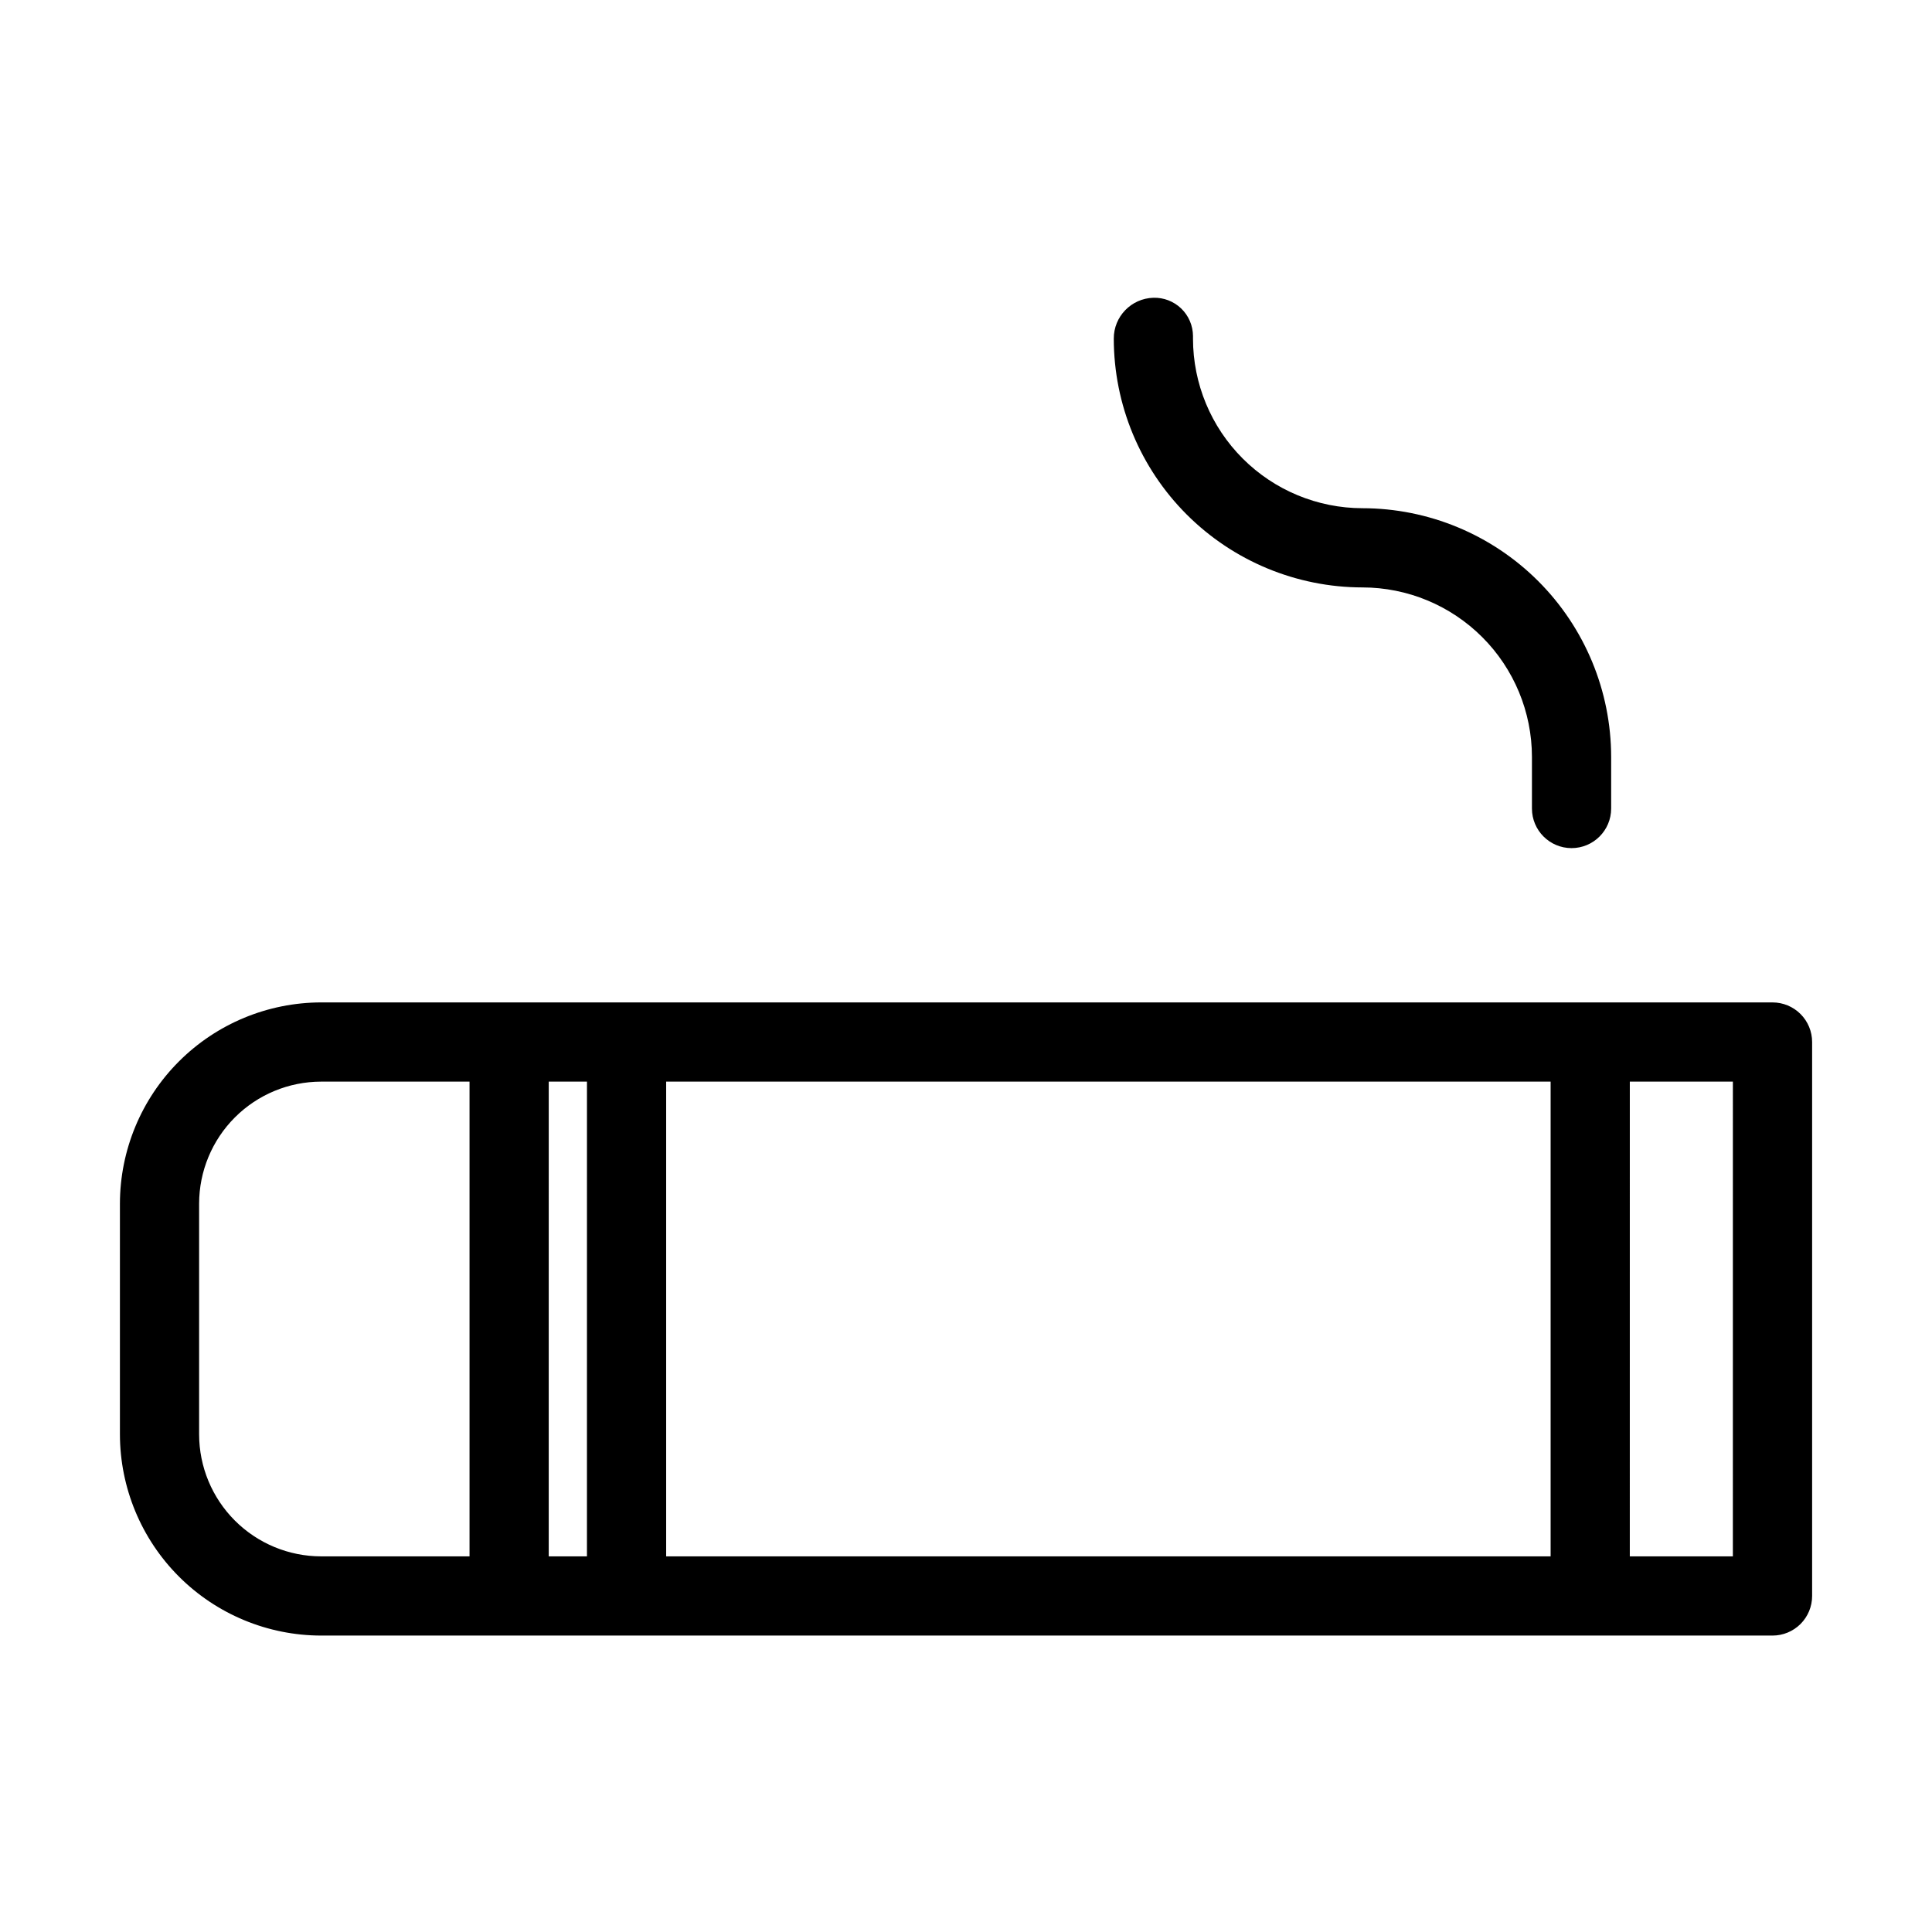<?xml version="1.0" encoding="UTF-8"?>
<!-- Uploaded to: ICON Repo, www.iconrepo.com, Generator: ICON Repo Mixer Tools -->
<svg fill="#000000" width="800px" height="800px" version="1.1" viewBox="144 144 512 512" xmlns="http://www.w3.org/2000/svg">
 <g>
  <path d="m613.73 409.65h-384.62c-14.141 0.02-27.691 5.641-37.688 15.637-10 9.996-15.621 23.547-15.641 37.688v61.141c0.016 14.137 5.641 27.691 15.637 37.691 9.996 9.996 23.551 15.621 37.691 15.637h384.63-0.004c2.785 0 5.453-1.105 7.422-3.07 1.969-1.969 3.074-4.641 3.074-7.426v-146.8c0-2.781-1.105-5.453-3.074-7.422s-4.637-3.074-7.422-3.074zm-293.19 20.992h234.39v125.81h-234.39zm-20.992 125.81h-10.129l0.004-125.81h10.129zm-102.78-32.34v-61.137c0.012-8.574 3.422-16.793 9.484-22.852 6.059-6.062 14.277-9.469 22.852-9.48h39.328v125.81h-39.328c-8.574-0.008-16.793-3.418-22.855-9.48s-9.473-14.281-9.48-22.855zm406.46 32.34h-27.312l0.004-125.81h27.312z"/>
  <path d="m449.66 222.91c-5.867 0.168-10.527 4.984-10.496 10.852 0.02 17.477 6.965 34.227 19.32 46.582s29.109 19.309 46.582 19.328c11.906 0.016 23.324 4.75 31.742 13.172 8.422 8.418 13.16 19.836 13.172 31.742v13.676c0 5.797 4.699 10.496 10.496 10.496s10.496-4.699 10.496-10.496v-13.676c-0.02-17.473-6.969-34.227-19.324-46.582-12.355-12.355-29.109-19.305-46.582-19.324-11.906-0.016-23.324-4.75-31.742-13.172-8.422-8.422-13.156-19.836-13.168-31.746v-0.715c-0.016-2.746-1.137-5.371-3.113-7.281-1.977-1.91-4.637-2.938-7.383-2.856z"/>
 </g>
</svg>